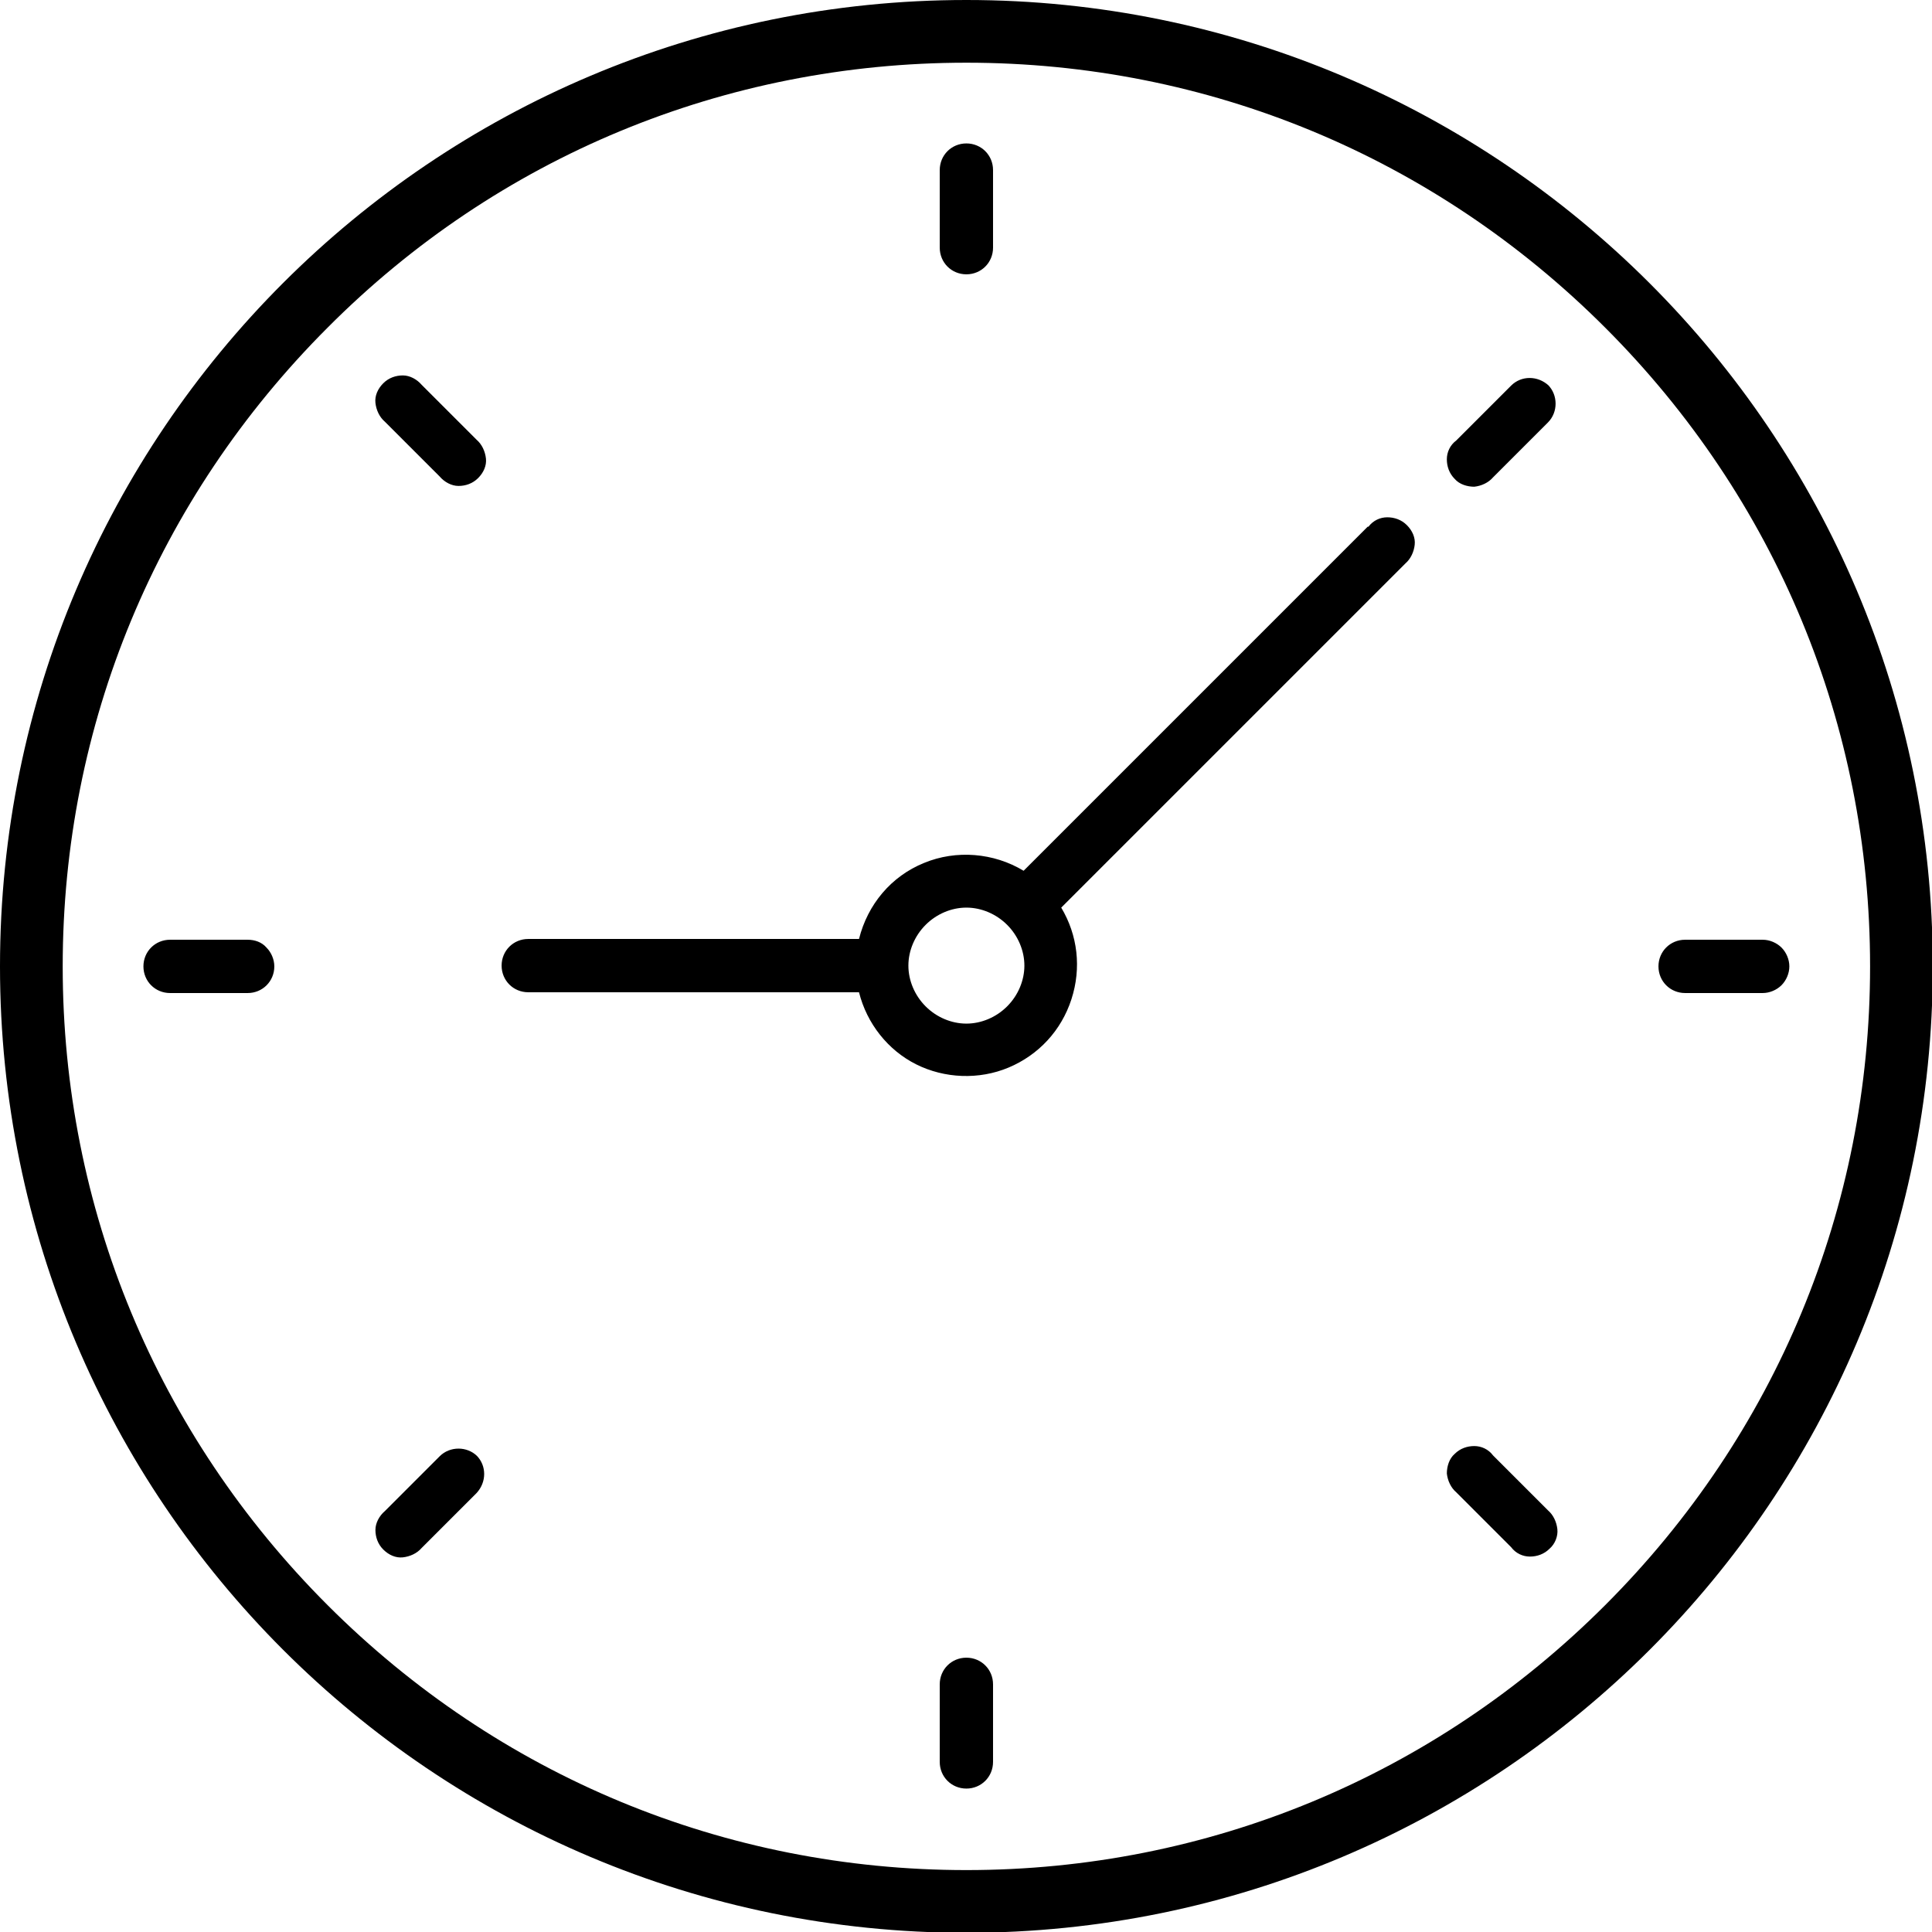 <svg xmlns="http://www.w3.org/2000/svg" id="uuid-9d1ec2a0-0369-4b66-bc28-5fe67af020a3" viewBox="0 0 246.5 246.5"><defs><style>.uuid-6abf5028-7a59-4909-82ad-354532dbadfe{stroke-width:0px;}</style></defs><path class="uuid-6abf5028-7a59-4909-82ad-354532dbadfe" d="m197.5,192.7c.7.6,1.1,1.5,1.2,2.4s-.3,1.9-1,2.5c-.7.7-1.6,1-2.5,1-.9,0-1.8-.4-2.4-1.2l-7-7c-.7-.6-1.1-1.5-1.2-2.4,0-.9.3-1.9,1-2.5.7-.7,1.6-1,2.5-1s1.8.4,2.4,1.2l7,7h0ZM60.8,56.1h0c.7.6,1.1,1.5,1.2,2.4s-.3,1.8-1,2.5c-.7.7-1.6,1-2.5,1s-1.8-.5-2.4-1.2l-7-7c-.7-.6-1.1-1.5-1.2-2.4s.3-1.8,1-2.5c.7-.7,1.6-1,2.5-1s1.8.5,2.4,1.2l7,7h0Zm-25.8,67.2c0,1.9-1.5,3.4-3.4,3.4h-9.9c-1.9,0-3.4-1.5-3.4-3.4s1.5-3.4,3.4-3.4h9.9c.9,0,1.8.3,2.4,1,.6.6,1,1.5,1,2.4h0Zm193.3,0h0c0,.9-.4,1.8-1,2.4s-1.5,1-2.4,1h-9.9c-1.9,0-3.4-1.5-3.4-3.4s1.5-3.4,3.4-3.4h9.9c.9,0,1.8.4,2.4,1s1,1.5,1,2.4h0Zm-30.8-74.2h0c1.3,1.3,1.3,3.5,0,4.8l-7,7c-.6.7-1.5,1.1-2.4,1.2-.9,0-1.9-.3-2.5-1-.7-.7-1-1.6-1-2.5s.4-1.8,1.2-2.4l7-7c1.3-1.3,3.4-1.3,4.8,0h0ZM60.8,185.7h0c1.3,1.3,1.3,3.4,0,4.8l-7,7c-.6.7-1.5,1.1-2.4,1.2s-1.8-.3-2.5-1c-.7-.7-1-1.6-1-2.5,0-.9.5-1.8,1.2-2.4l7-7c1.3-1.3,3.5-1.3,4.8,0h0ZM119.9,31.6v-9.9c0-1.9,1.5-3.4,3.4-3.4s3.4,1.5,3.4,3.4v9.9h0c0,1.9-1.5,3.4-3.4,3.4s-3.4-1.5-3.4-3.4h0Zm6.8,183.3v9.9h0c0,1.9-1.5,3.4-3.4,3.4s-3.4-1.5-3.4-3.4v-9.9c0-1.9,1.5-3.4,3.4-3.4s3.4,1.5,3.4,3.4h0Zm47.8-147.7l-43.9,43.9c-3.8-2.3-8.6-2.7-12.7-1-4.2,1.7-7.2,5.3-8.3,9.7h-42.2c-1.9,0-3.4,1.5-3.4,3.4s1.5,3.4,3.4,3.4h42.2c1,4,3.7,7.4,7.3,9.2s8,2,11.8.4c3.8-1.6,6.7-4.7,8-8.7s.8-8.2-1.3-11.7l43.9-43.9c.7-.6,1.1-1.5,1.2-2.4s-.3-1.8-1-2.5c-.7-.7-1.6-1-2.5-1-.9,0-1.8.4-2.4,1.2h0Zm-46,61.2c-1.4,1.4-3.3,2.2-5.2,2.2s-3.8-.8-5.2-2.2-2.2-3.3-2.2-5.2.8-3.8,2.2-5.2c1.4-1.4,3.3-2.2,5.2-2.2s3.8.8,5.2,2.2c1.4,1.4,2.2,3.3,2.2,5.2s-.8,3.8-2.2,5.2h0Z"></path><path class="uuid-6abf5028-7a59-4909-82ad-354532dbadfe" d="m123.3,8c30.8,0,59.7,12,81.5,33.8,21.8,21.8,33.8,50.7,33.8,81.5s-12,59.7-33.8,81.5c-21.8,21.8-50.7,33.8-81.5,33.8s-59.7-12-81.5-33.8c-21.8-21.8-33.8-50.7-33.8-81.5s12-59.7,33.8-81.5C63.5,20,92.5,8,123.3,8m0-8C55.2,0,0,55.2,0,123.3s55.2,123.3,123.3,123.3,123.3-55.2,123.3-123.3S191.3,0,123.3,0h0Z"></path></svg>